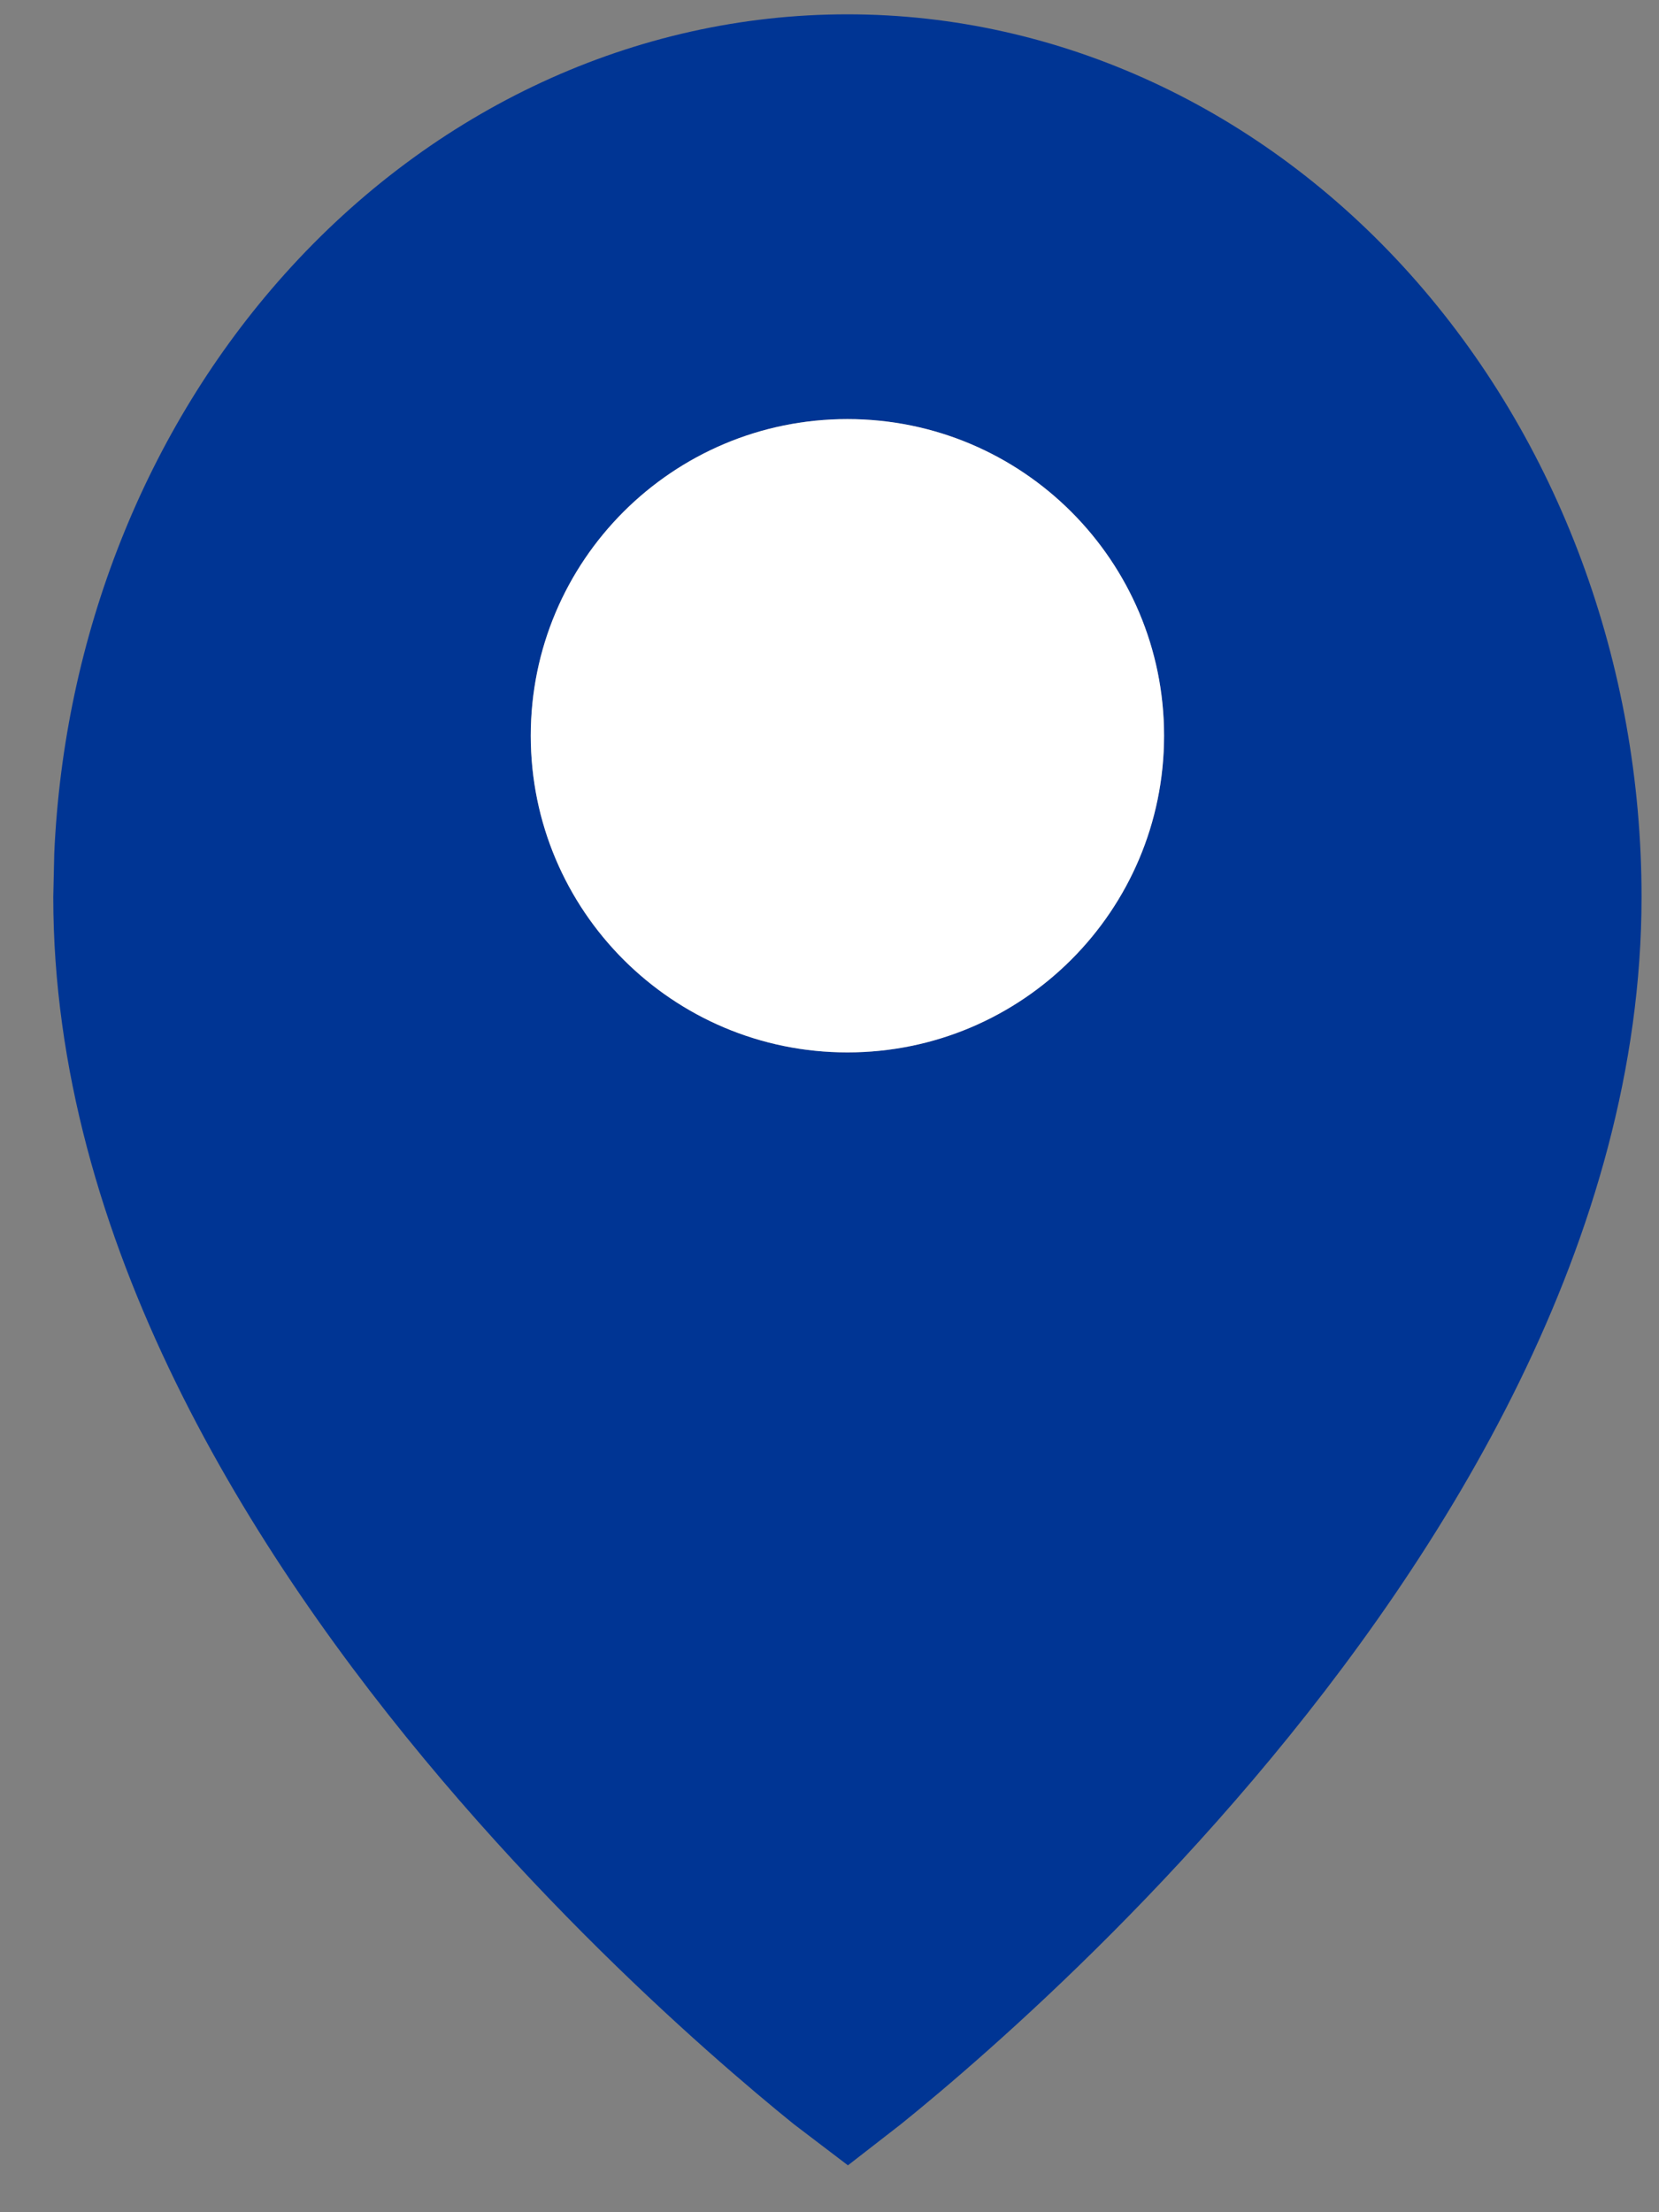 <?xml version="1.0" encoding="UTF-8"?> <svg xmlns="http://www.w3.org/2000/svg" width="27" height="36" viewBox="0 0 27 36" fill="none"><rect x="0" y="0" width="27" height="36" fill="#808080" stroke="none"/><path fill-rule="evenodd" clip-rule="evenodd" d="M26.716 14.597C26.715 20.168 23.516 25.284 20.396 28.96C18.828 30.808 17.261 32.314 16.086 33.358C15.499 33.88 15.009 34.288 14.664 34.566L13.8 35.237L12.918 34.566C12.574 34.288 12.084 33.88 11.497 33.358C10.322 32.314 8.755 30.808 7.187 28.96C4.067 25.284 0.867 20.168 0.867 14.597L0.883 13.888C1.04 10.353 2.367 6.99 4.632 4.462C7.05 1.763 10.343 0.233 13.791 0.233C17.239 0.233 20.532 1.763 22.95 4.462C25.366 7.159 26.716 10.806 26.716 14.597ZM13.791 6.82C16.637 6.82 18.945 9.127 18.945 11.973C18.944 14.819 16.637 17.126 13.791 17.126C10.946 17.126 8.639 14.819 8.638 11.973C8.638 9.127 10.945 6.82 13.791 6.82Z" fill="#003594"></path><path d="M18.945 11.973C18.945 9.127 16.637 6.82 13.791 6.82C10.945 6.82 8.638 9.127 8.638 11.973C8.639 14.819 10.946 17.126 13.791 17.126C16.637 17.126 18.944 14.819 18.945 11.973Z" fill="white"></path></svg> 